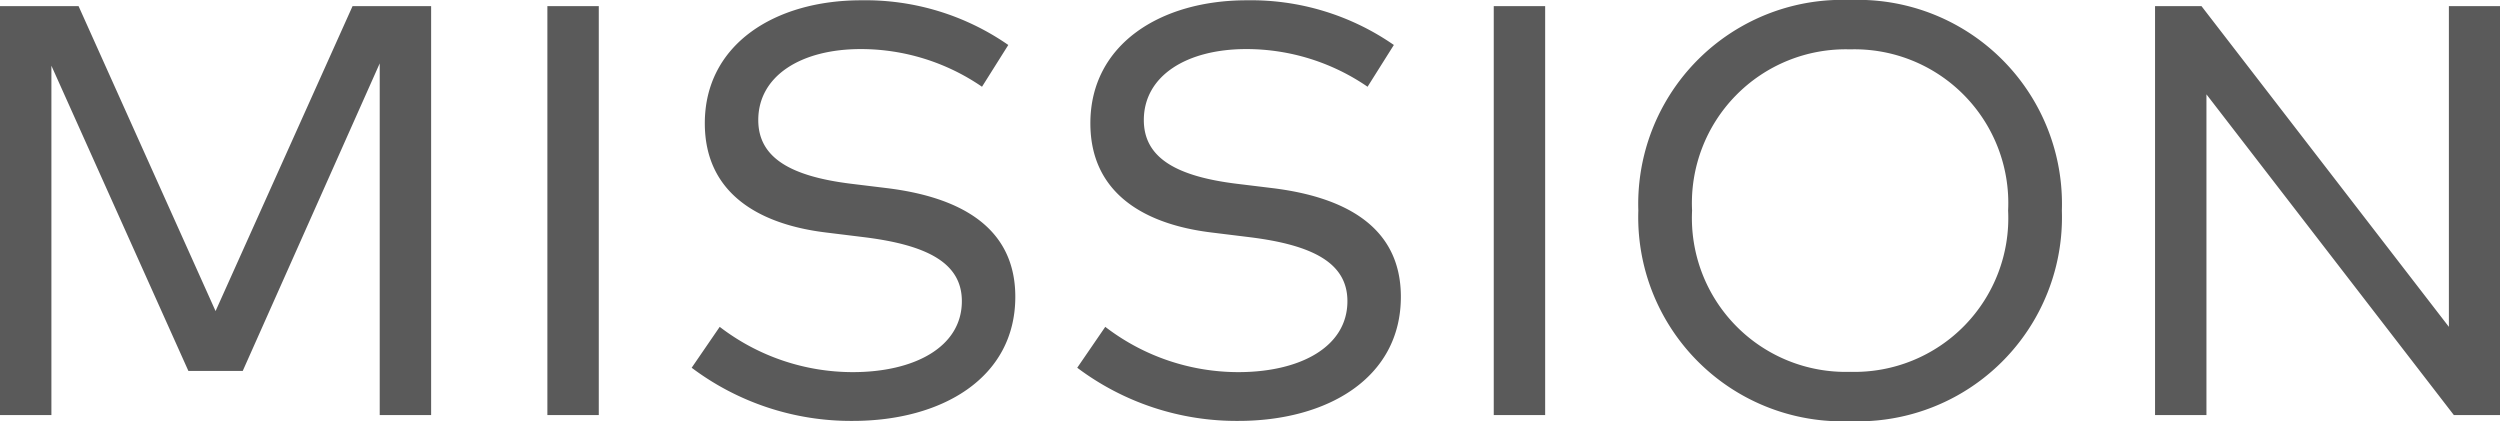 <svg height="14.42" viewBox="0 0 85.59 14.42" width="85.59" xmlns="http://www.w3.org/2000/svg"><path d="M0 14.21h1.76V2.25L6.45 12.7h1.86L13 2.17v12.04h1.76v-14h-2.69L7.38 10.65 2.69.21H0zm18.74 0h1.76v-14h-1.76zm10.46.2c3.03 0 5.56-1.46 5.56-4.25 0-2.47-2.03-3.43-4.4-3.72l-1.23-.15c-2.1-.26-3.17-.91-3.17-2.18 0-1.51 1.46-2.43 3.51-2.43a7.326 7.326 0 014.15 1.29l.9-1.43A8.572 8.572 0 0029.48.01c-2.95 0-5.35 1.51-5.35 4.21 0 2.39 1.84 3.46 4.15 3.74l1.3.16c2.18.27 3.35.89 3.35 2.19 0 1.58-1.64 2.43-3.73 2.43a7.479 7.479 0 01-4.56-1.55l-.96 1.4a9.072 9.072 0 005.52 1.82zm13.2 0c3.03 0 5.56-1.46 5.56-4.25 0-2.47-2.03-3.43-4.4-3.72l-1.23-.15c-2.1-.26-3.17-.91-3.17-2.18 0-1.51 1.46-2.43 3.51-2.43a7.326 7.326 0 014.15 1.29l.9-1.43A8.572 8.572 0 0042.68.01c-2.95 0-5.35 1.51-5.35 4.21 0 2.39 1.84 3.46 4.15 3.74l1.3.16c2.18.27 3.35.89 3.35 2.19 0 1.58-1.64 2.43-3.73 2.43a7.479 7.479 0 01-4.56-1.55l-.96 1.4a9.072 9.072 0 005.52 1.82zm8.74-.2h1.76v-14h-1.76zm12.2.21a6.986 6.986 0 007.25-7.21A6.986 6.986 0 0063.34 0a6.986 6.986 0 00-7.25 7.21 6.986 6.986 0 007.25 7.21zm0-1.69a5.266 5.266 0 01-5.41-5.52 5.266 5.266 0 015.41-5.52 5.266 5.266 0 015.41 5.52 5.266 5.266 0 01-5.41 5.52zm10.44 1.48h1.76V3.23l8.47 10.98h1.58v-14h-1.75v10.98L75.37.21h-1.59z" fill="#5a5a5a"/></svg>